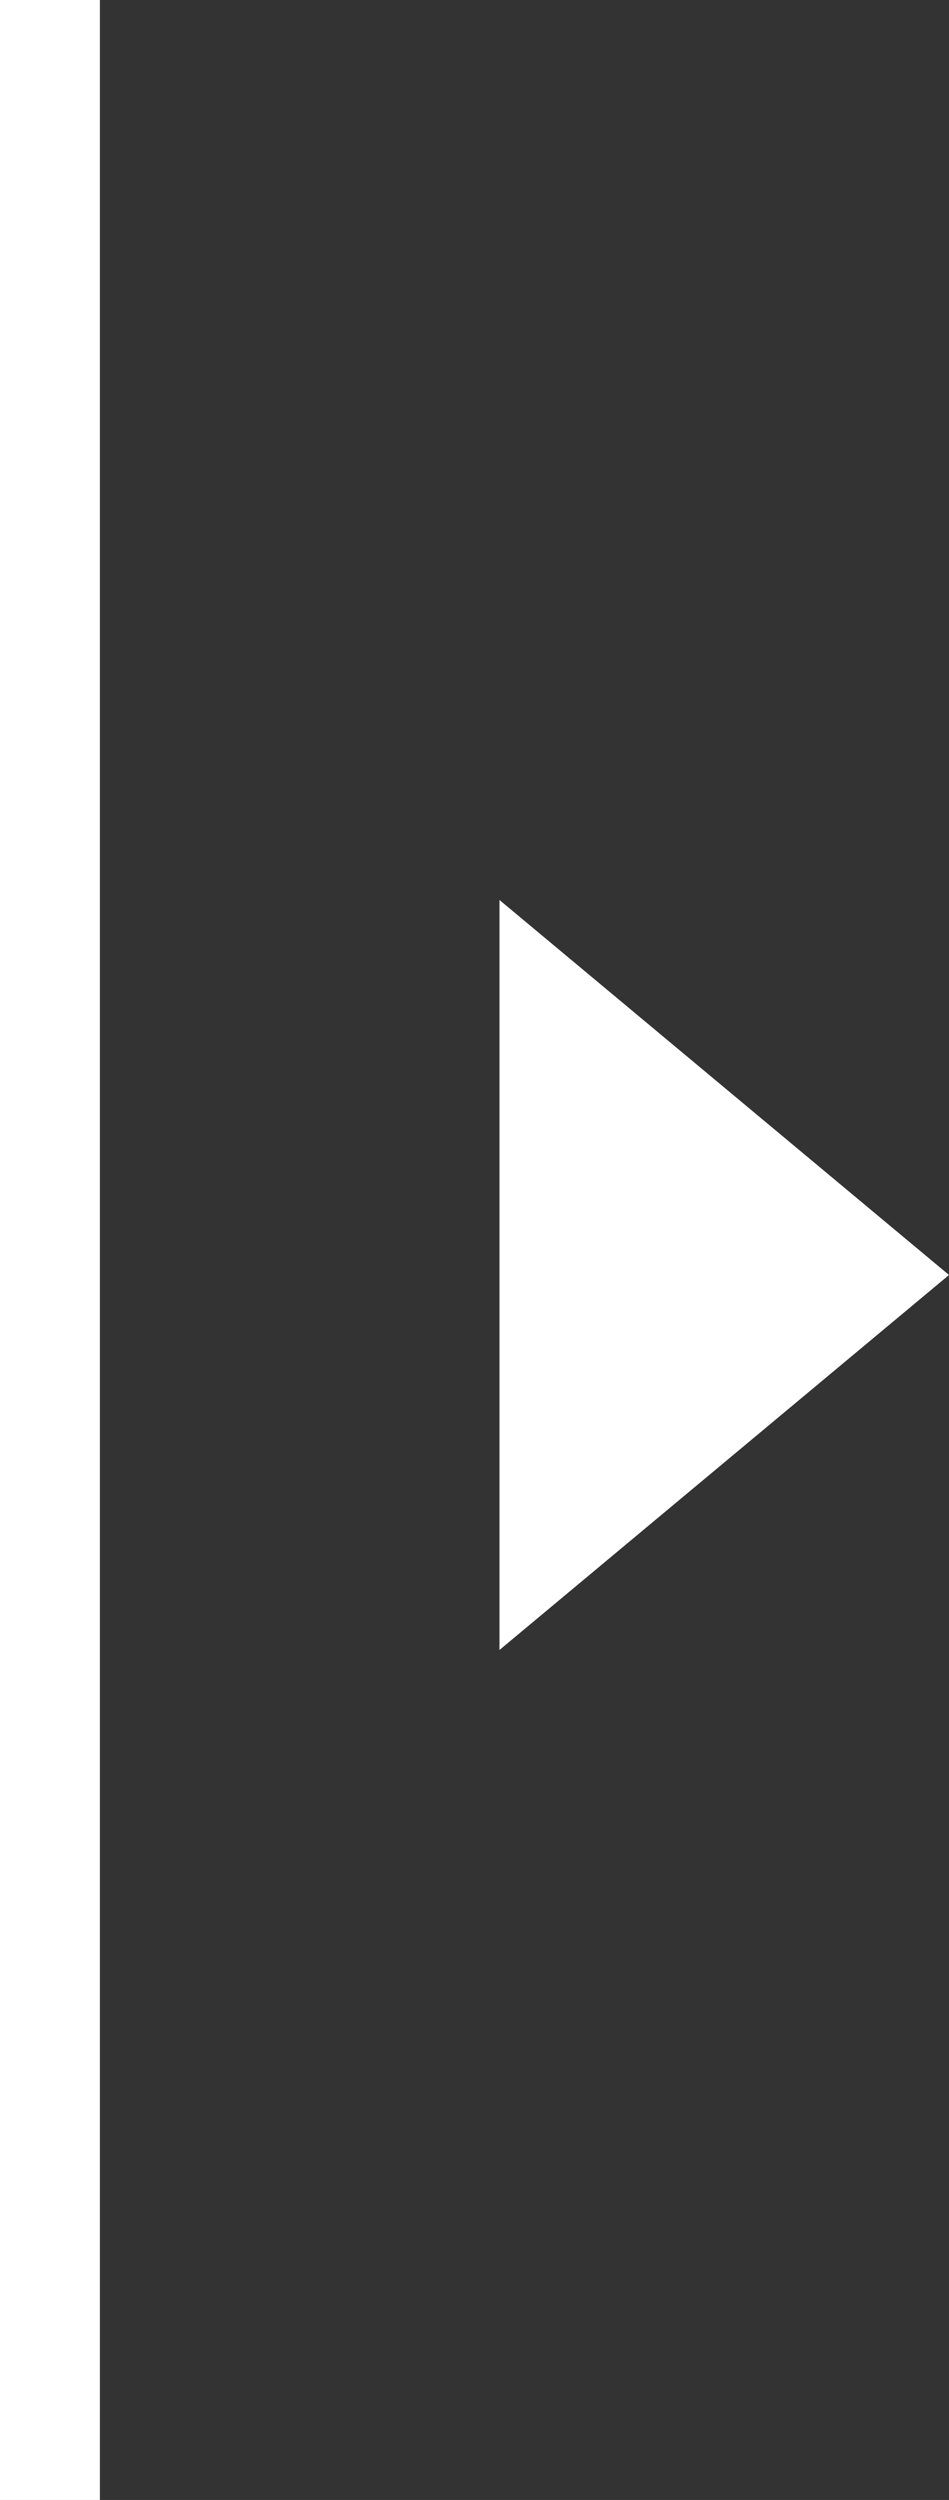 <svg width="19" height="50" viewBox="0 0 19 50" fill="none" xmlns="http://www.w3.org/2000/svg">
<rect x="0" y="0" width="19" height="50" fill="#333333" stroke="none"/>
<path d="M0 50L2 50L2 0L4.37114e-06 -1.74846e-07L0 50Z" fill="white"/>
<path d="M19 25.5L10 33L10 18L19 25.5Z" fill="white"/>
</svg>
